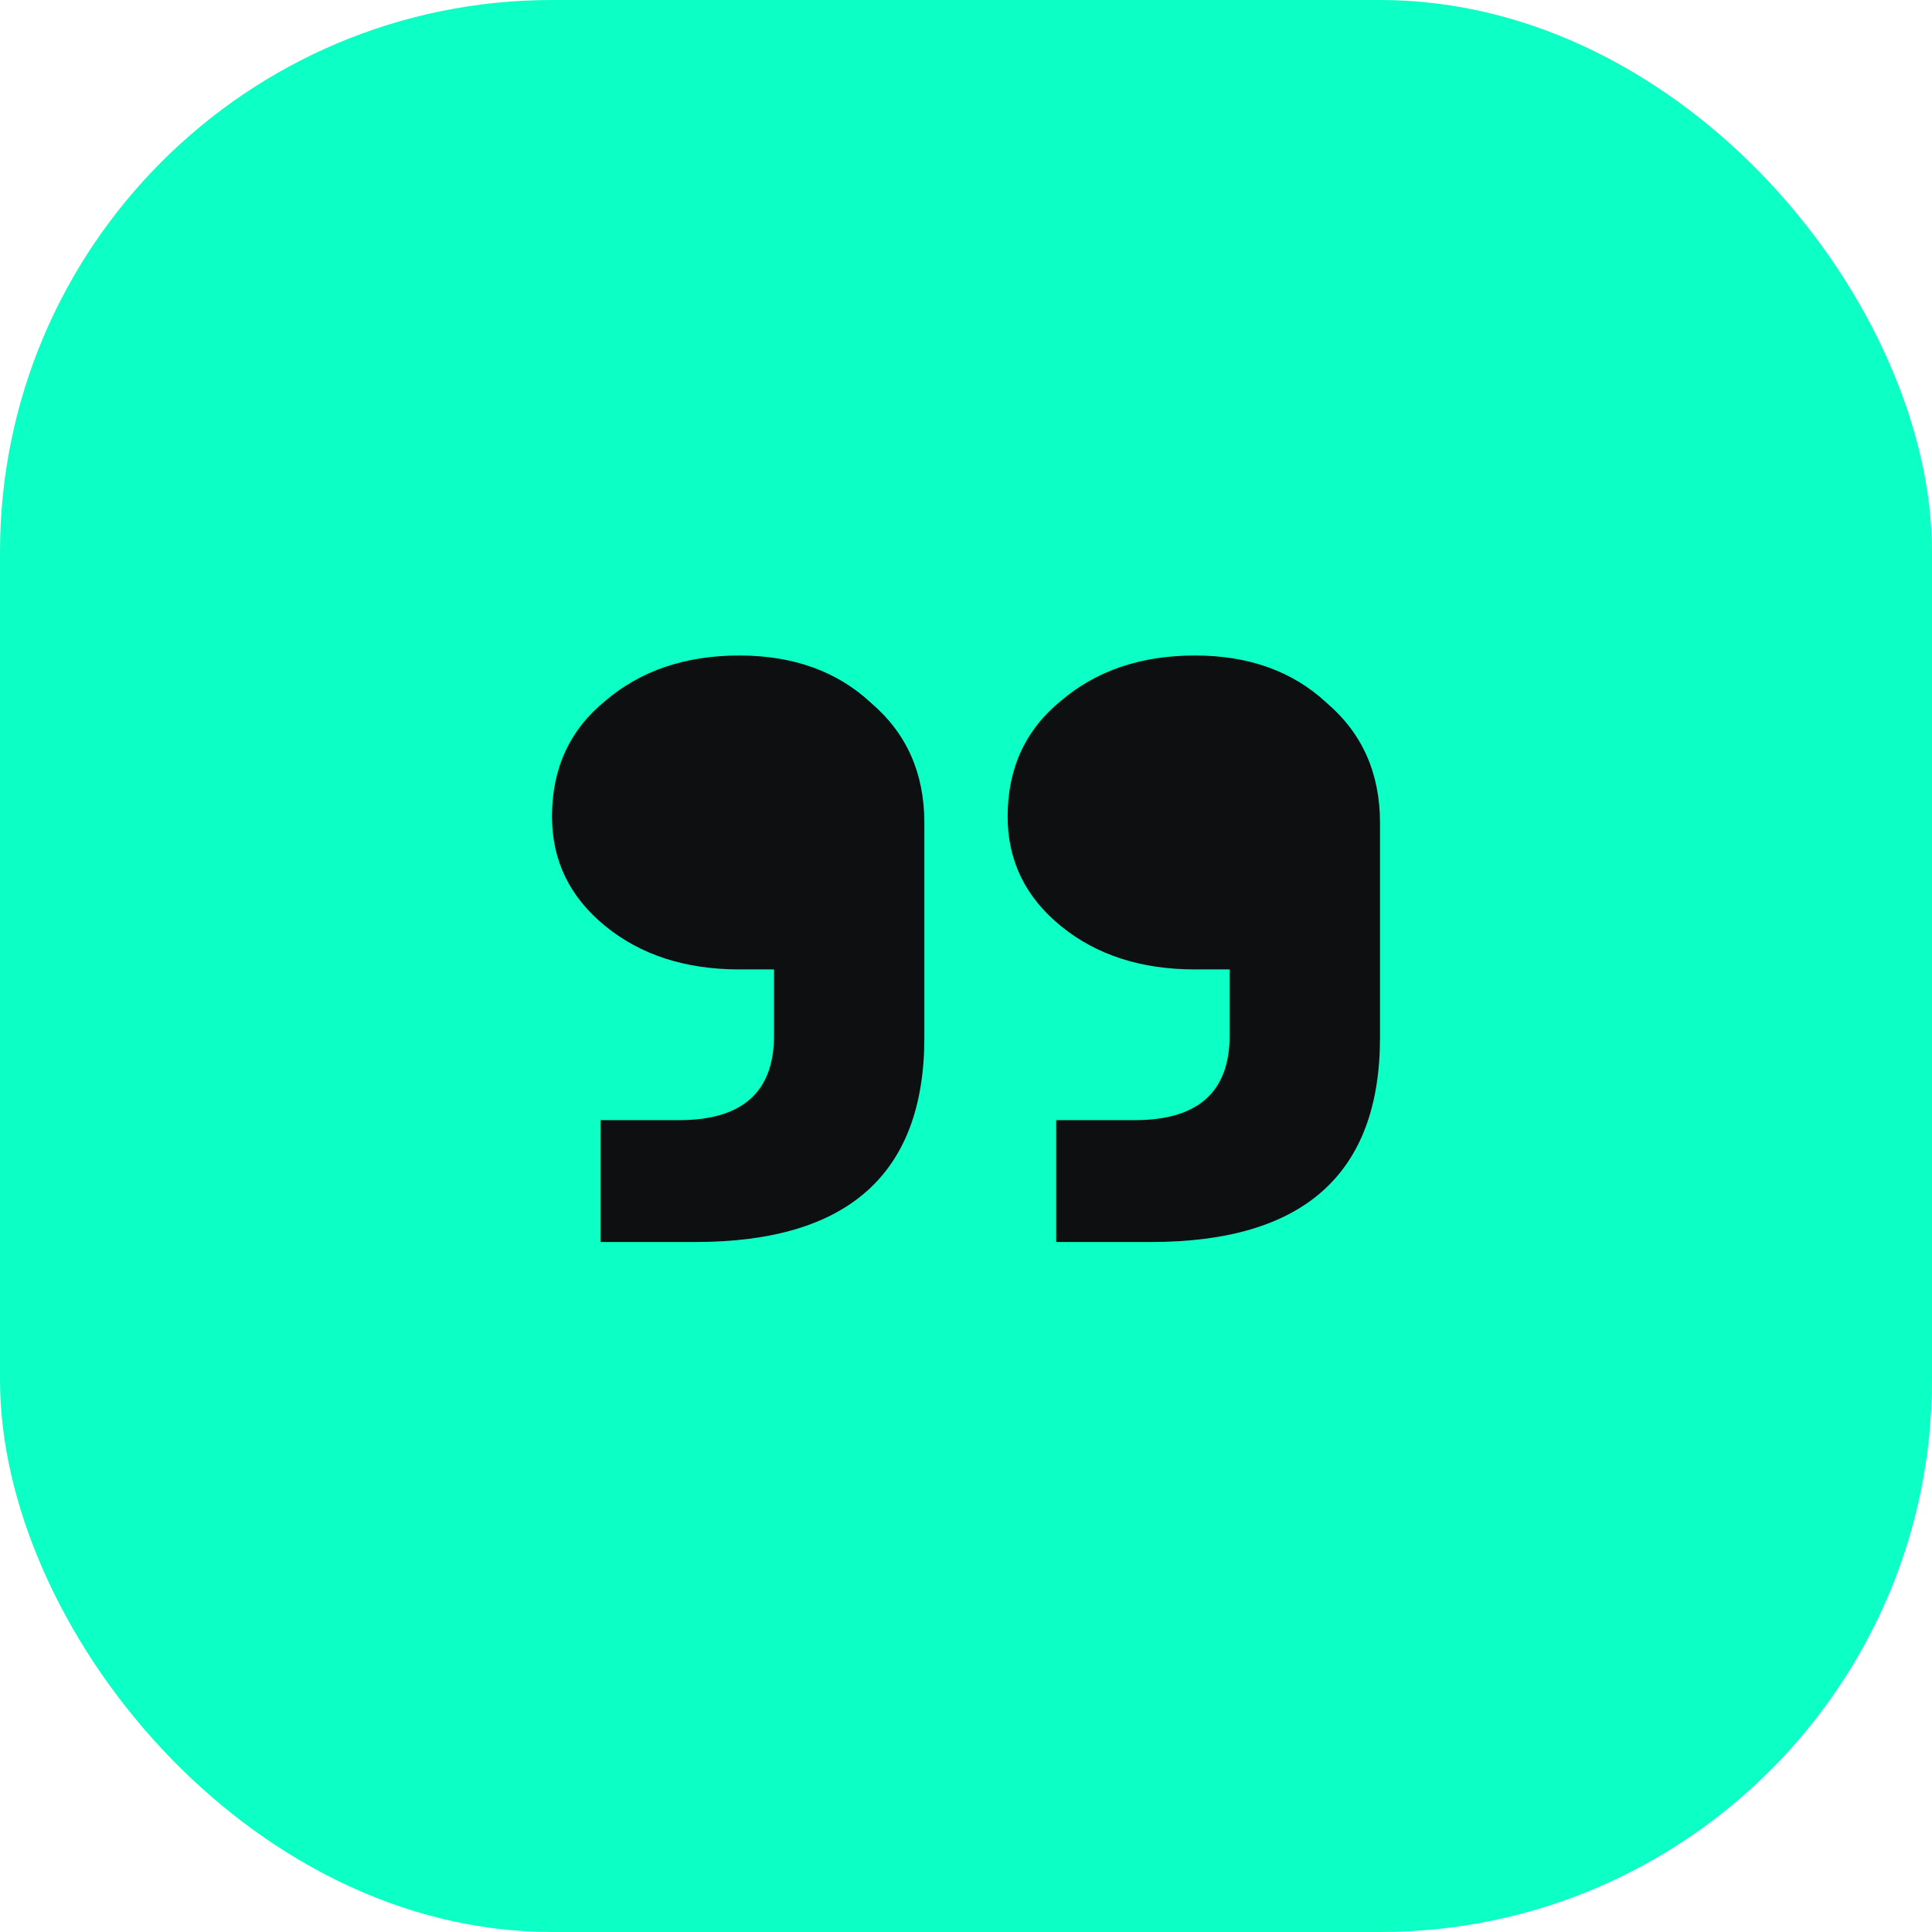 <svg width="56" height="56" viewBox="0 0 56 56" fill="none" xmlns="http://www.w3.org/2000/svg">
<g id="Icon">
<rect width="56" height="56" rx="16" fill="#0CFFC4"/>
<path id="Vector" d="M17.408 36V32.468H19.687C21.52 32.468 22.436 31.65 22.436 30.014V28.099H21.43C19.866 28.099 18.57 27.68 17.542 26.841C16.514 26.003 16 24.946 16 23.669C16 22.272 16.514 21.155 17.542 20.317C18.57 19.439 19.866 19 21.43 19C22.994 19 24.268 19.459 25.251 20.377C26.279 21.255 26.793 22.412 26.793 23.849V30.074C26.793 34.025 24.581 36 20.156 36H17.408ZM30.614 36V32.468H32.894C34.726 32.468 35.642 31.65 35.642 30.014V28.099H34.637C33.073 28.099 31.776 27.68 30.749 26.841C29.721 26.003 29.207 24.946 29.207 23.669C29.207 22.272 29.721 21.155 30.749 20.317C31.776 19.439 33.073 19 34.637 19C36.201 19 37.475 19.459 38.458 20.377C39.486 21.255 40 22.412 40 23.849V30.074C40 34.025 37.788 36 33.363 36H30.614Z" fill="#0E0F11"/>
</g>
</svg>
